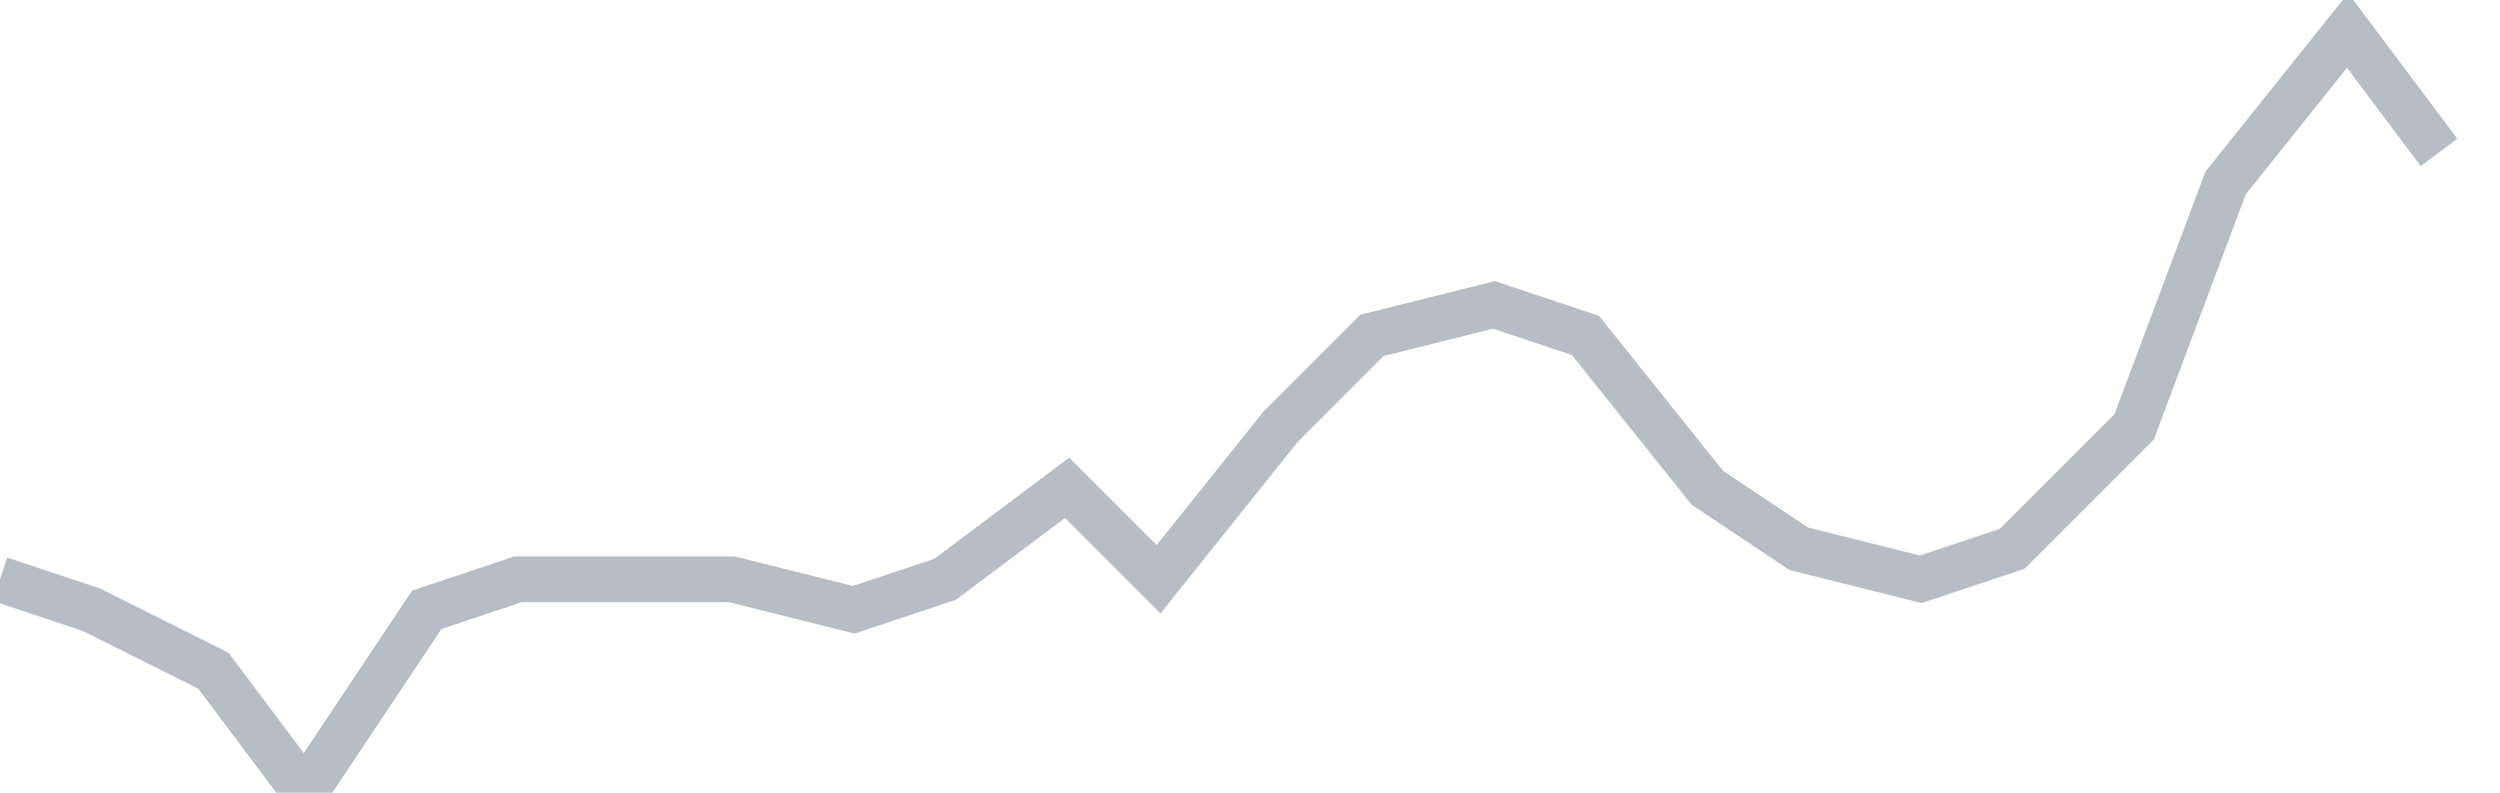 <svg width="82" height="26" fill="none" xmlns="http://www.w3.org/2000/svg"><path d="M0 19l3 1 4 2 3 4 4-6 3-1h7l4 1 3-1 4-3 3 3 4-5 3-3 4-1 3 1 4 5 3 2 4 1 3-1 4-4 3-8 4-5 3 4" stroke="#B7BDC6" stroke-width="1.5"/></svg>